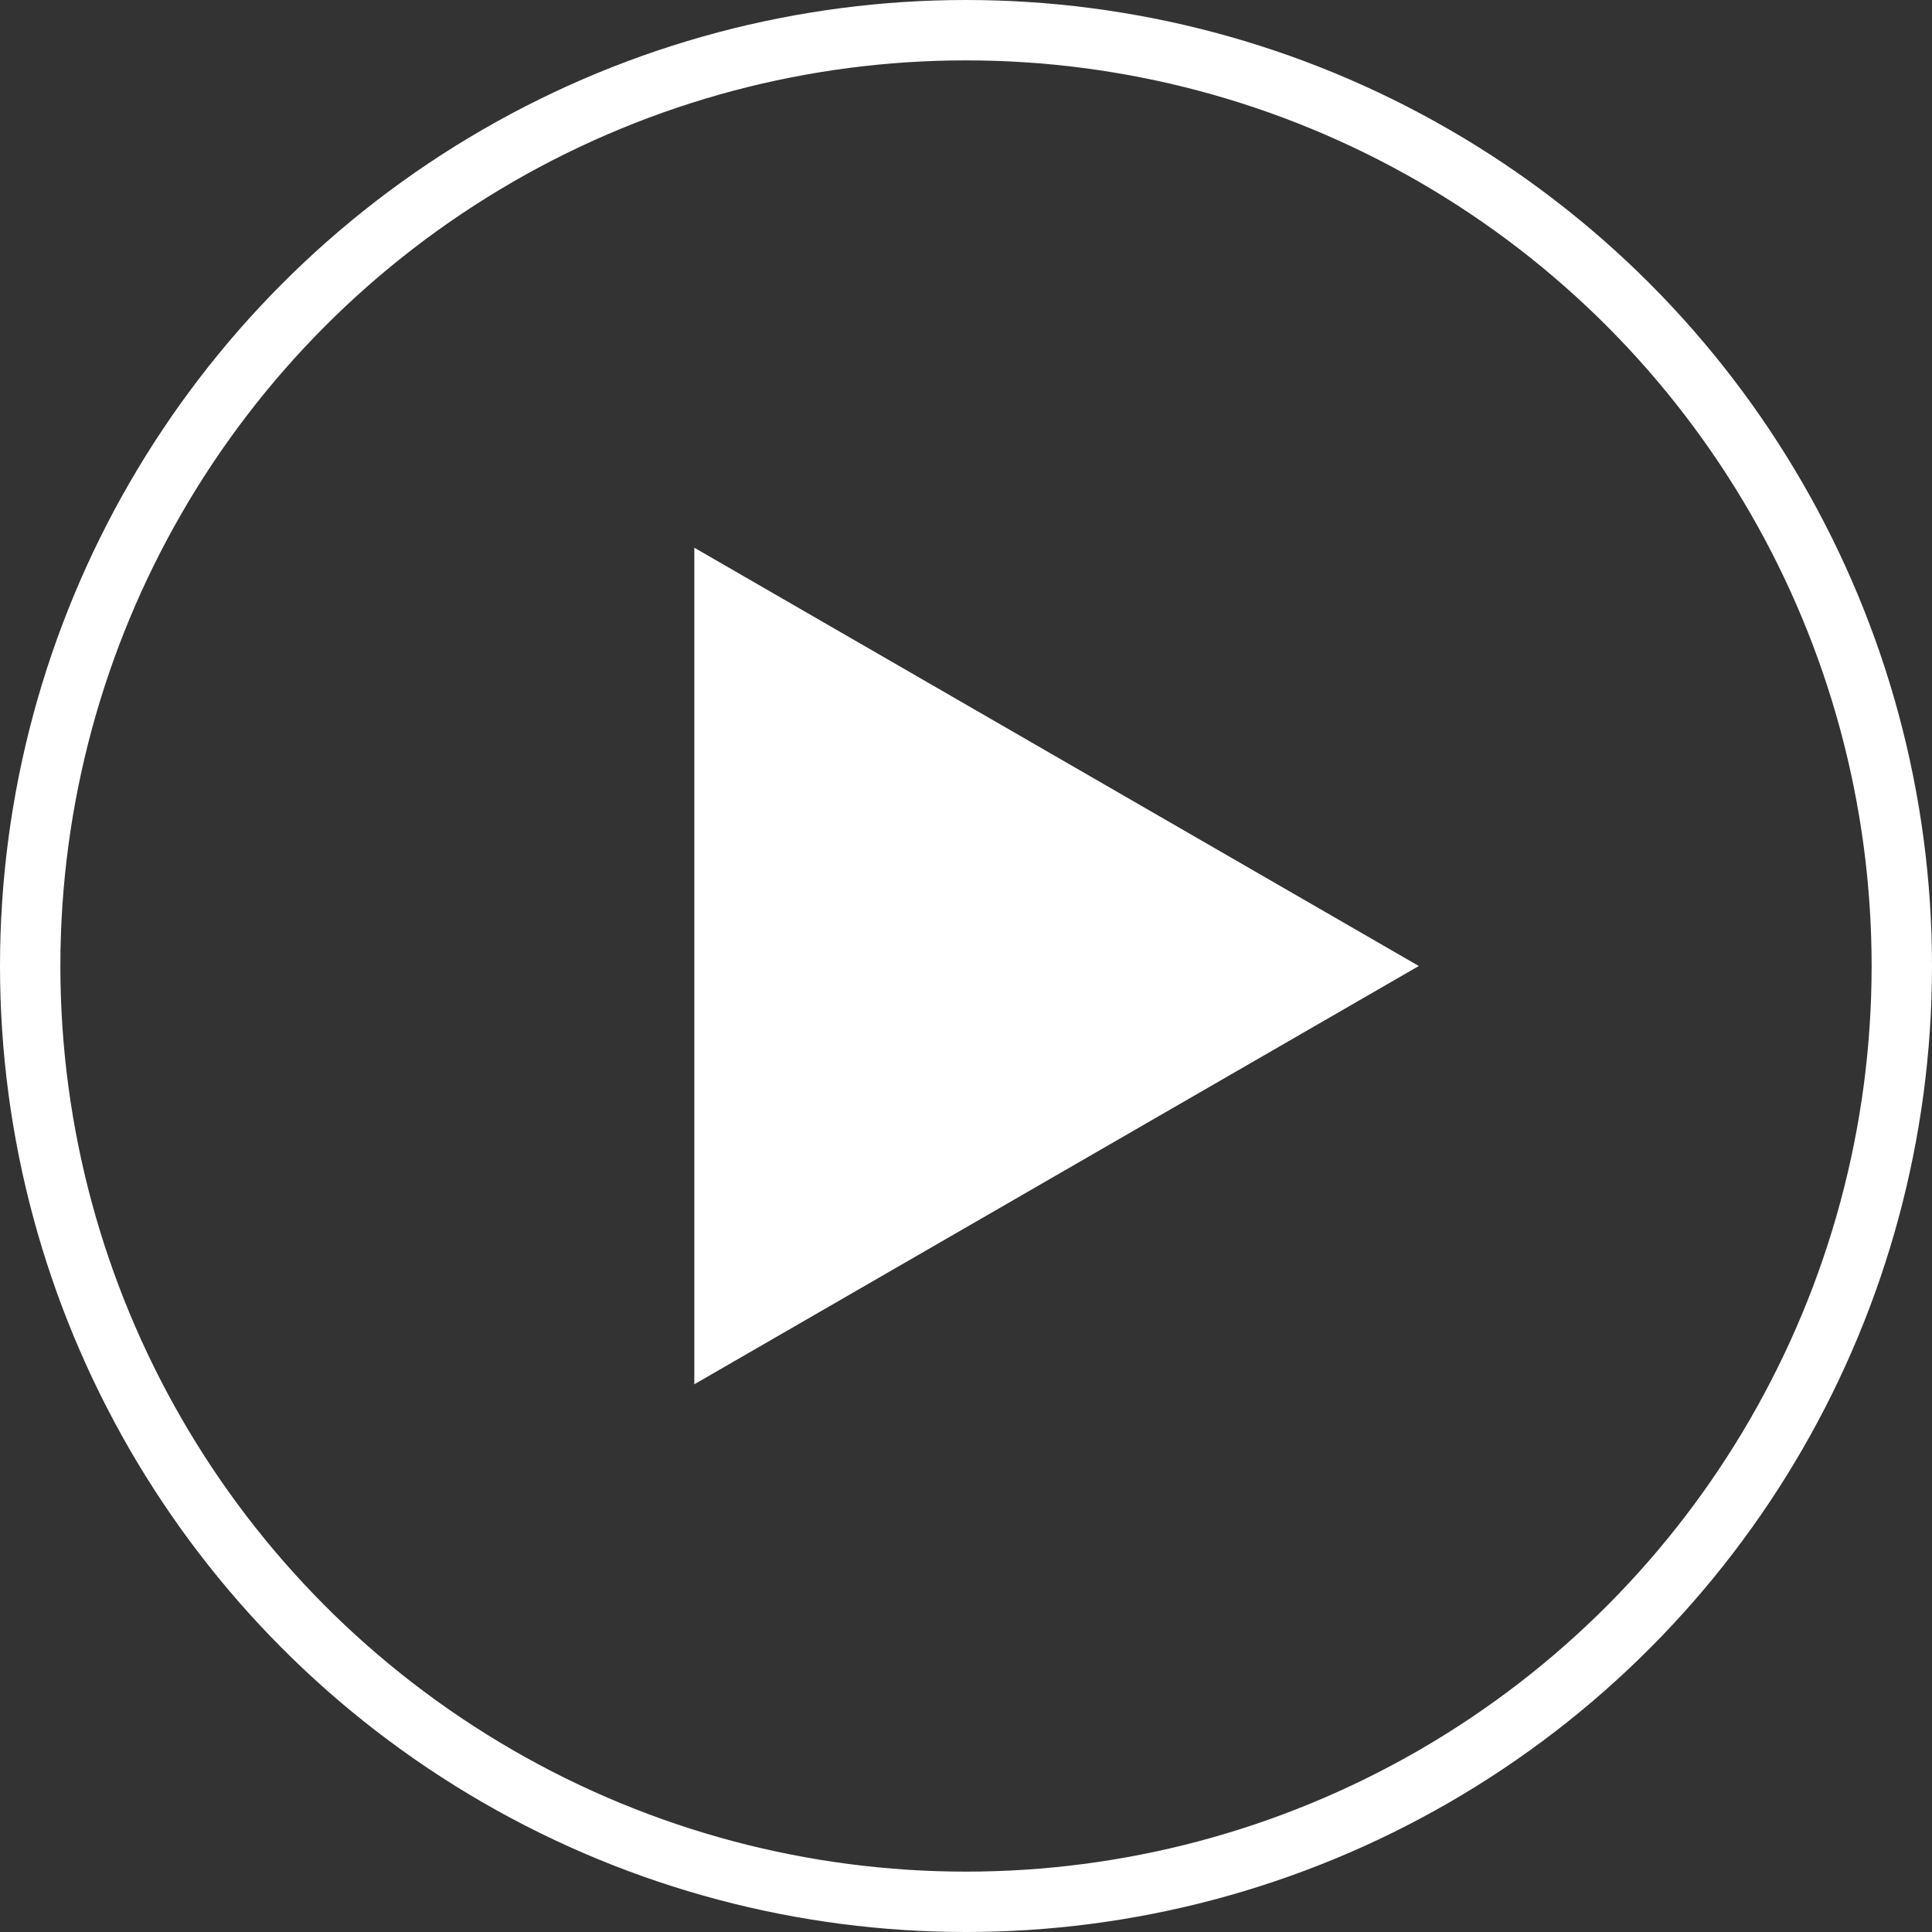<?xml version="1.0" encoding="UTF-8"?>
<svg xmlns="http://www.w3.org/2000/svg" width="64" height="64" viewBox="0 0 64 64" fill="none">
  <rect x="0" y="0" width="64" height="64" fill="#333333" stroke="none"/>
  <circle cx="32" cy="32" r="31" stroke="white" stroke-width="2"></circle>
  <path d="M47 32L23 45.856L23 18.144L47 32Z" fill="white"></path>
</svg>
